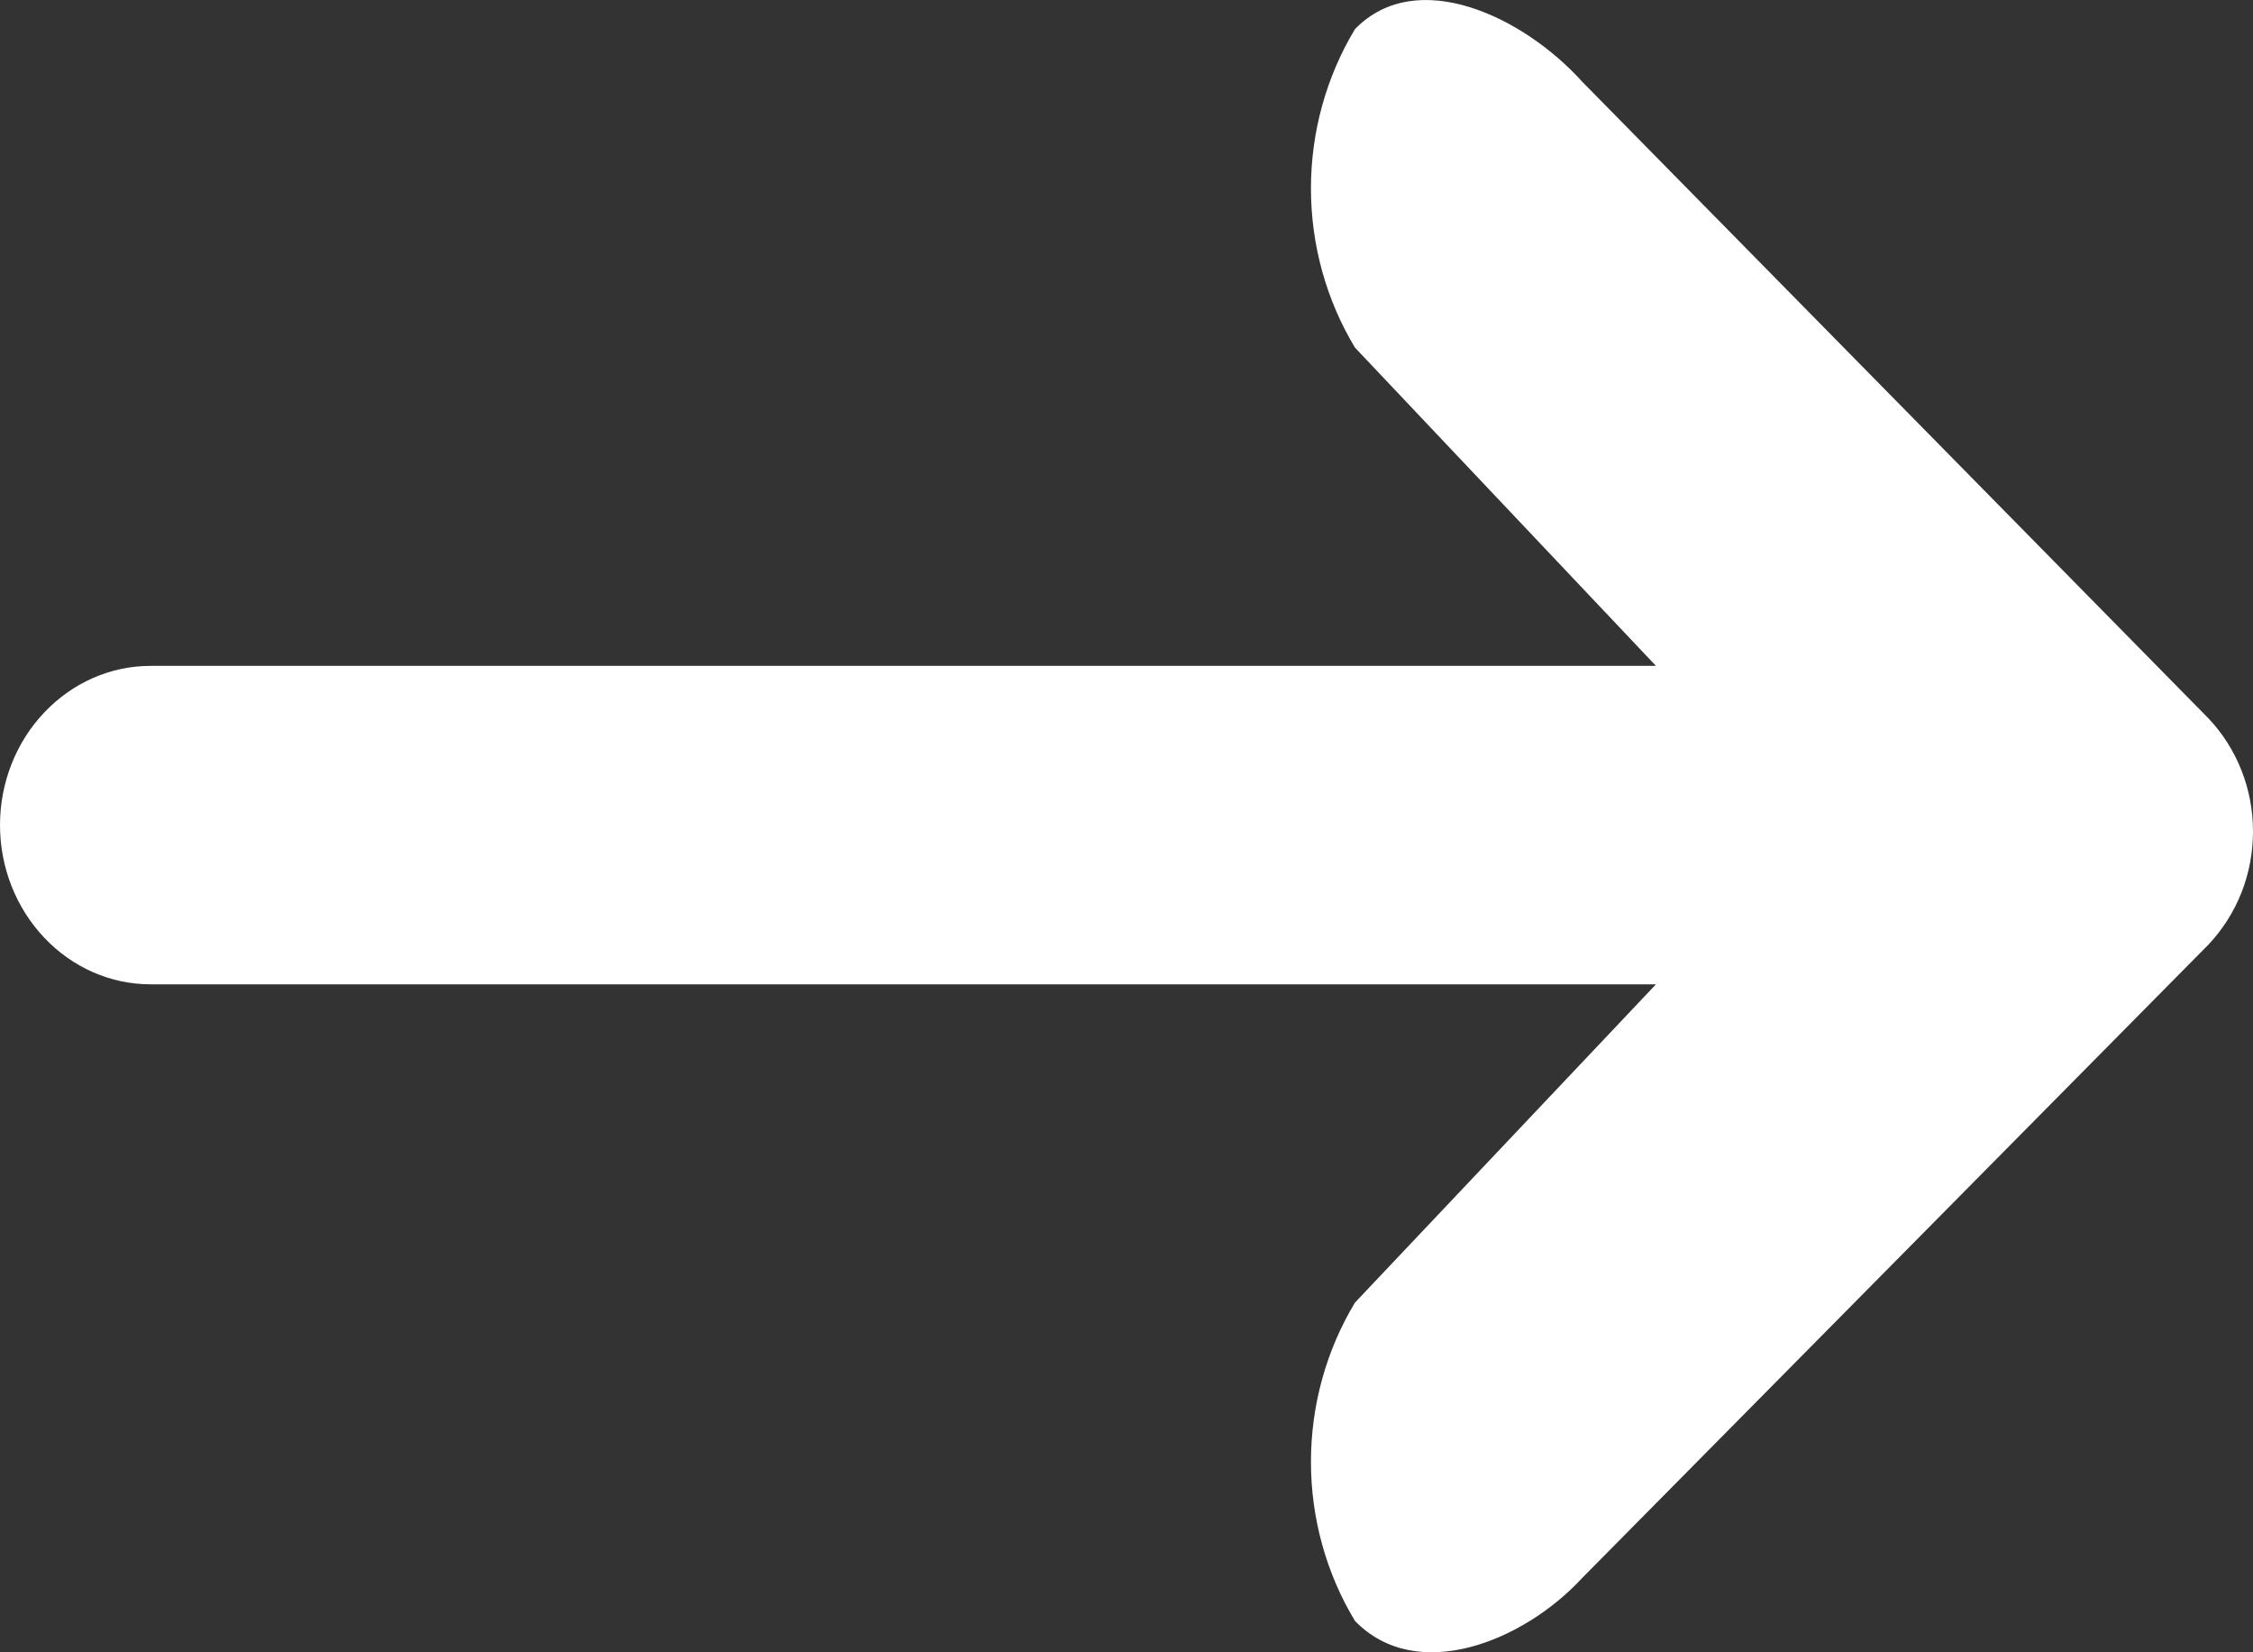 <svg width="15" height="11" viewBox="0 0 15 11" fill="none" xmlns="http://www.w3.org/2000/svg">
<rect x="0" y="0" width="15" height="11" fill="#333333" stroke="none"/>
<path d="M10.534 10.505C10.143 10.929 9.432 11.215 9.021 10.791C8.83 10.475 8.728 10.107 8.728 9.732C8.728 9.356 8.83 8.989 9.021 8.672L11.025 6.553H1.002C0.736 6.553 0.482 6.441 0.294 6.242C0.106 6.043 0 5.774 0 5.493C0 5.212 0.106 4.942 0.294 4.744C0.482 4.545 0.736 4.433 1.002 4.433H11.025L9.021 2.314C8.83 1.997 8.728 1.63 8.728 1.254C8.728 0.879 8.83 0.511 9.021 0.194C9.432 -0.229 10.143 0.11 10.534 0.544L14.704 4.783C14.797 4.881 14.872 4.999 14.923 5.128C14.974 5.257 15 5.395 15 5.535C15 5.675 14.974 5.814 14.923 5.943C14.872 6.072 14.797 6.189 14.704 6.288L10.534 10.505Z" fill="white"/>
</svg>
